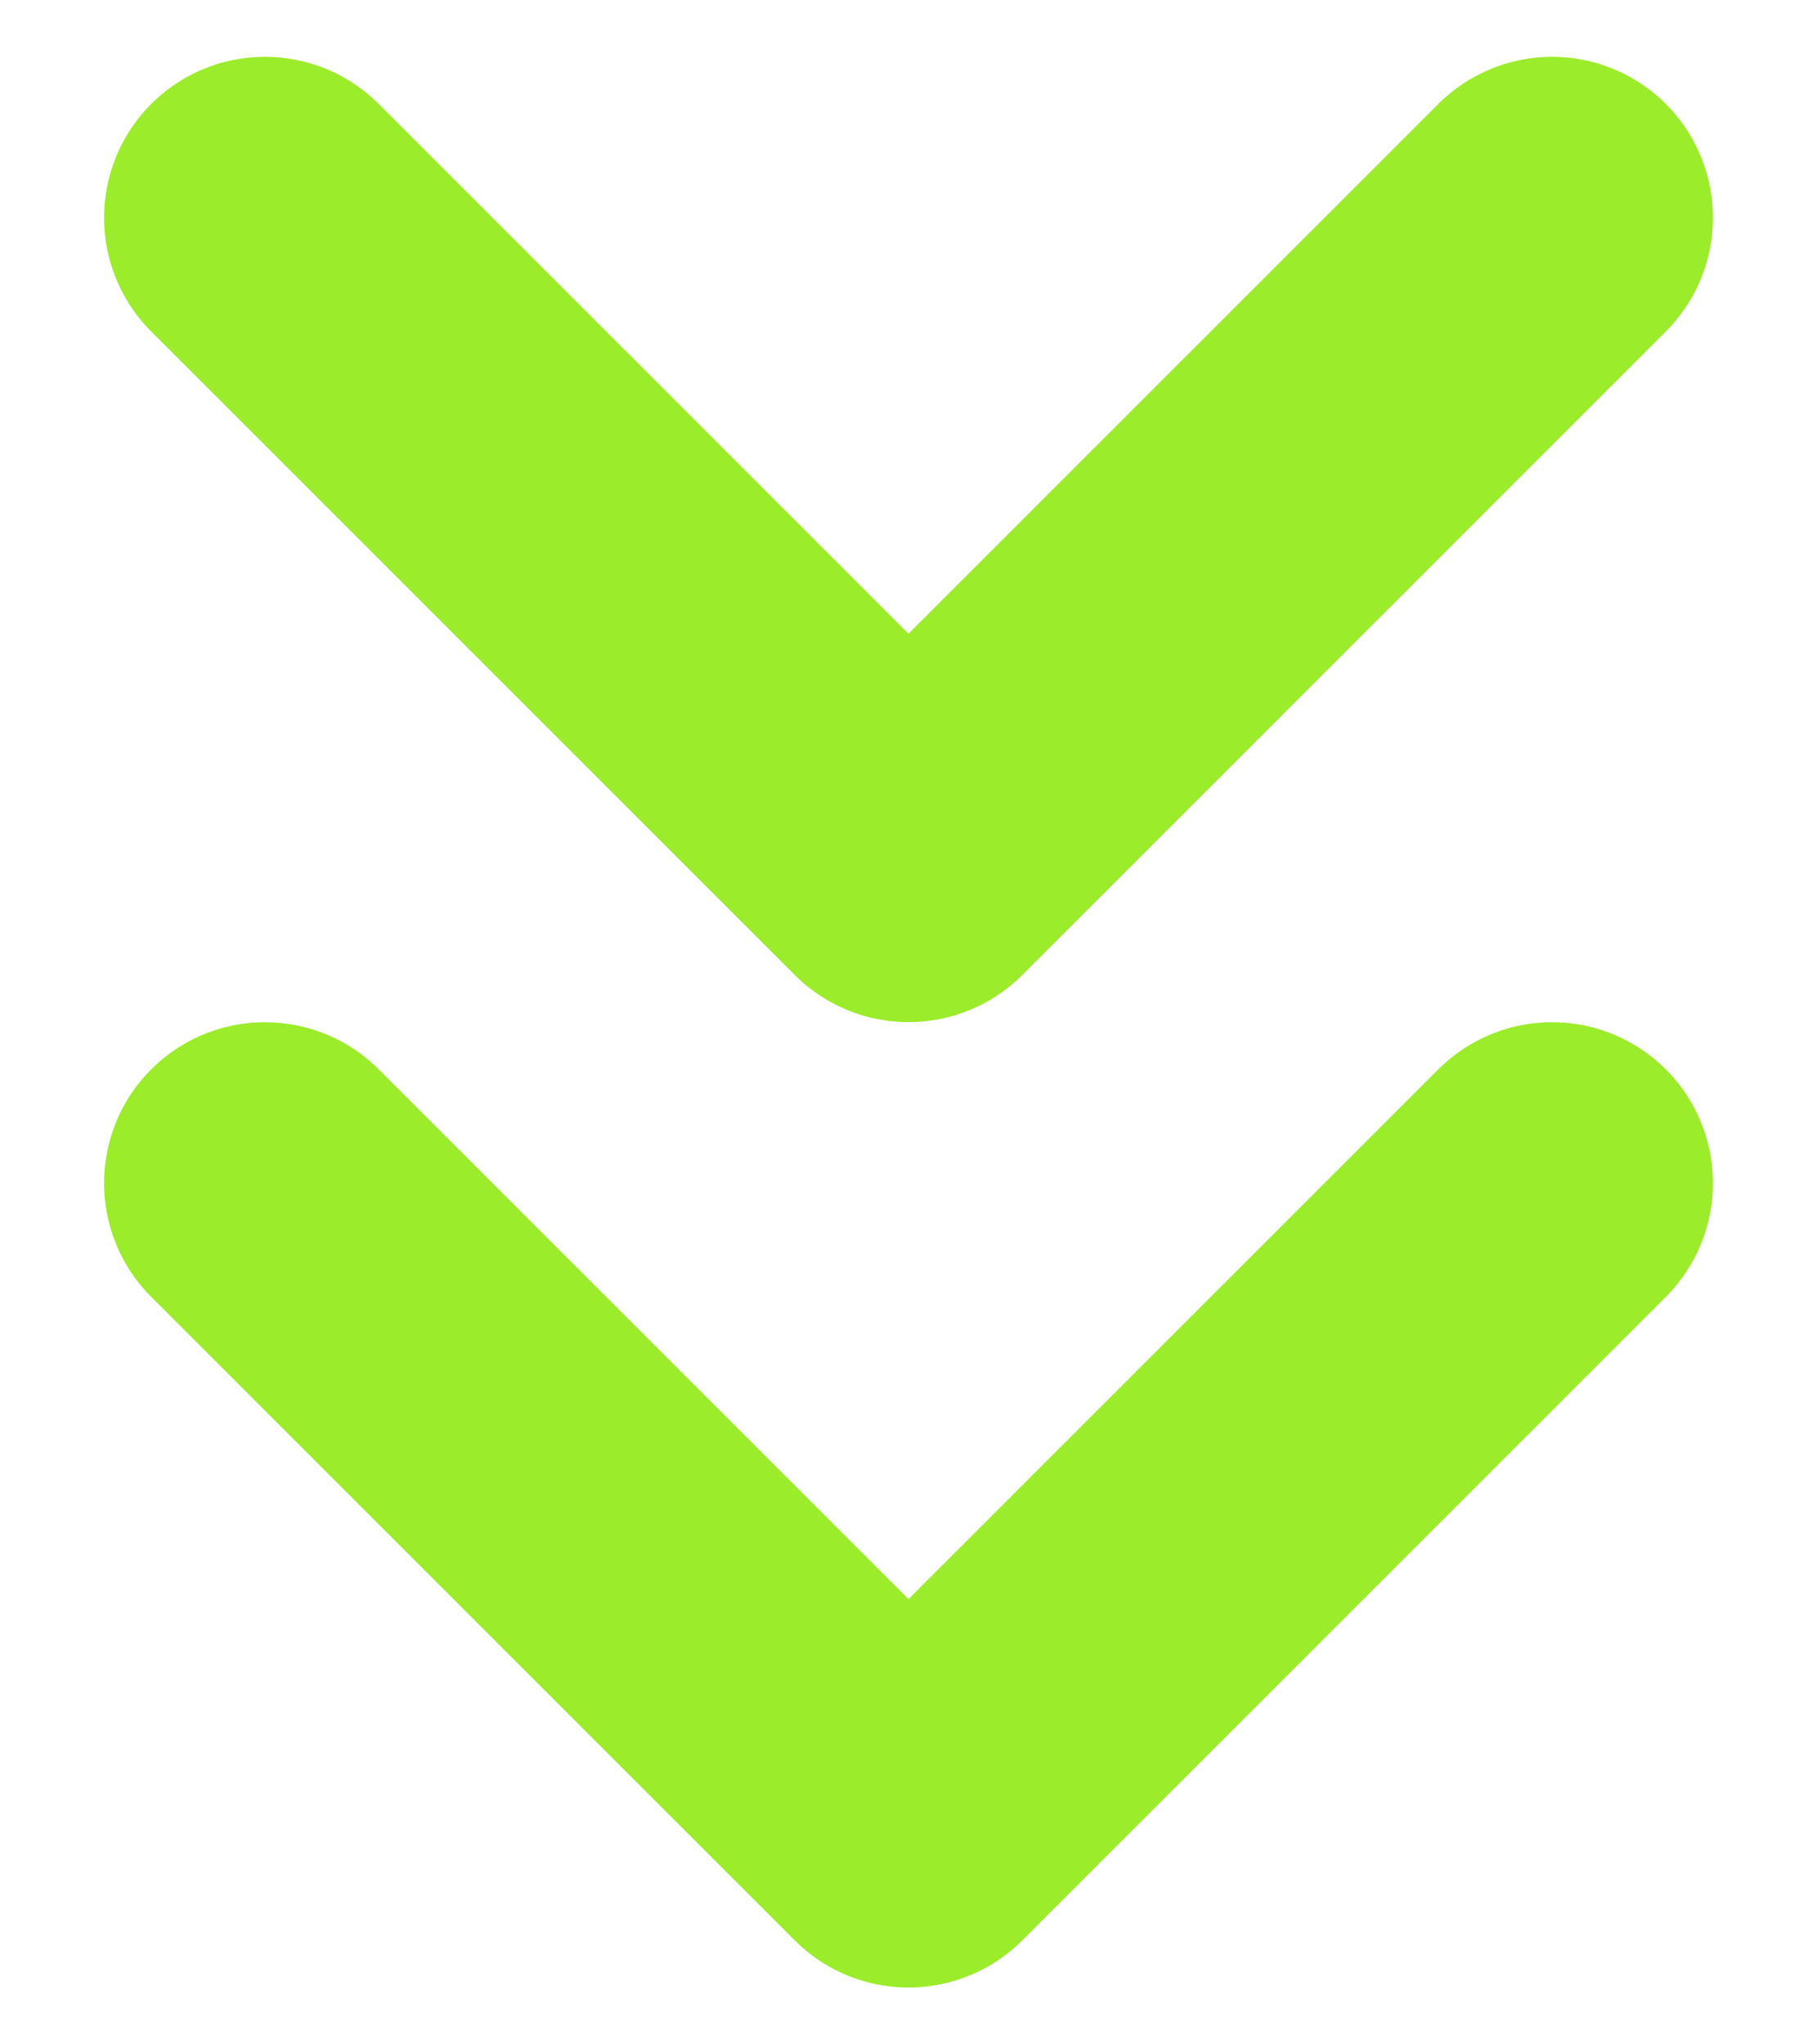 <?xml version="1.0" encoding="UTF-8"?> <svg xmlns="http://www.w3.org/2000/svg" width="16" height="18" viewBox="0 0 16 18" fill="none"><path d="M13.667 10.417L8 16.083L2.333 10.417M13.667 1.917L8 7.583L2.333 1.917" stroke="#9BEC2A" stroke-width="2.833" stroke-linecap="round" stroke-linejoin="round"></path></svg> 